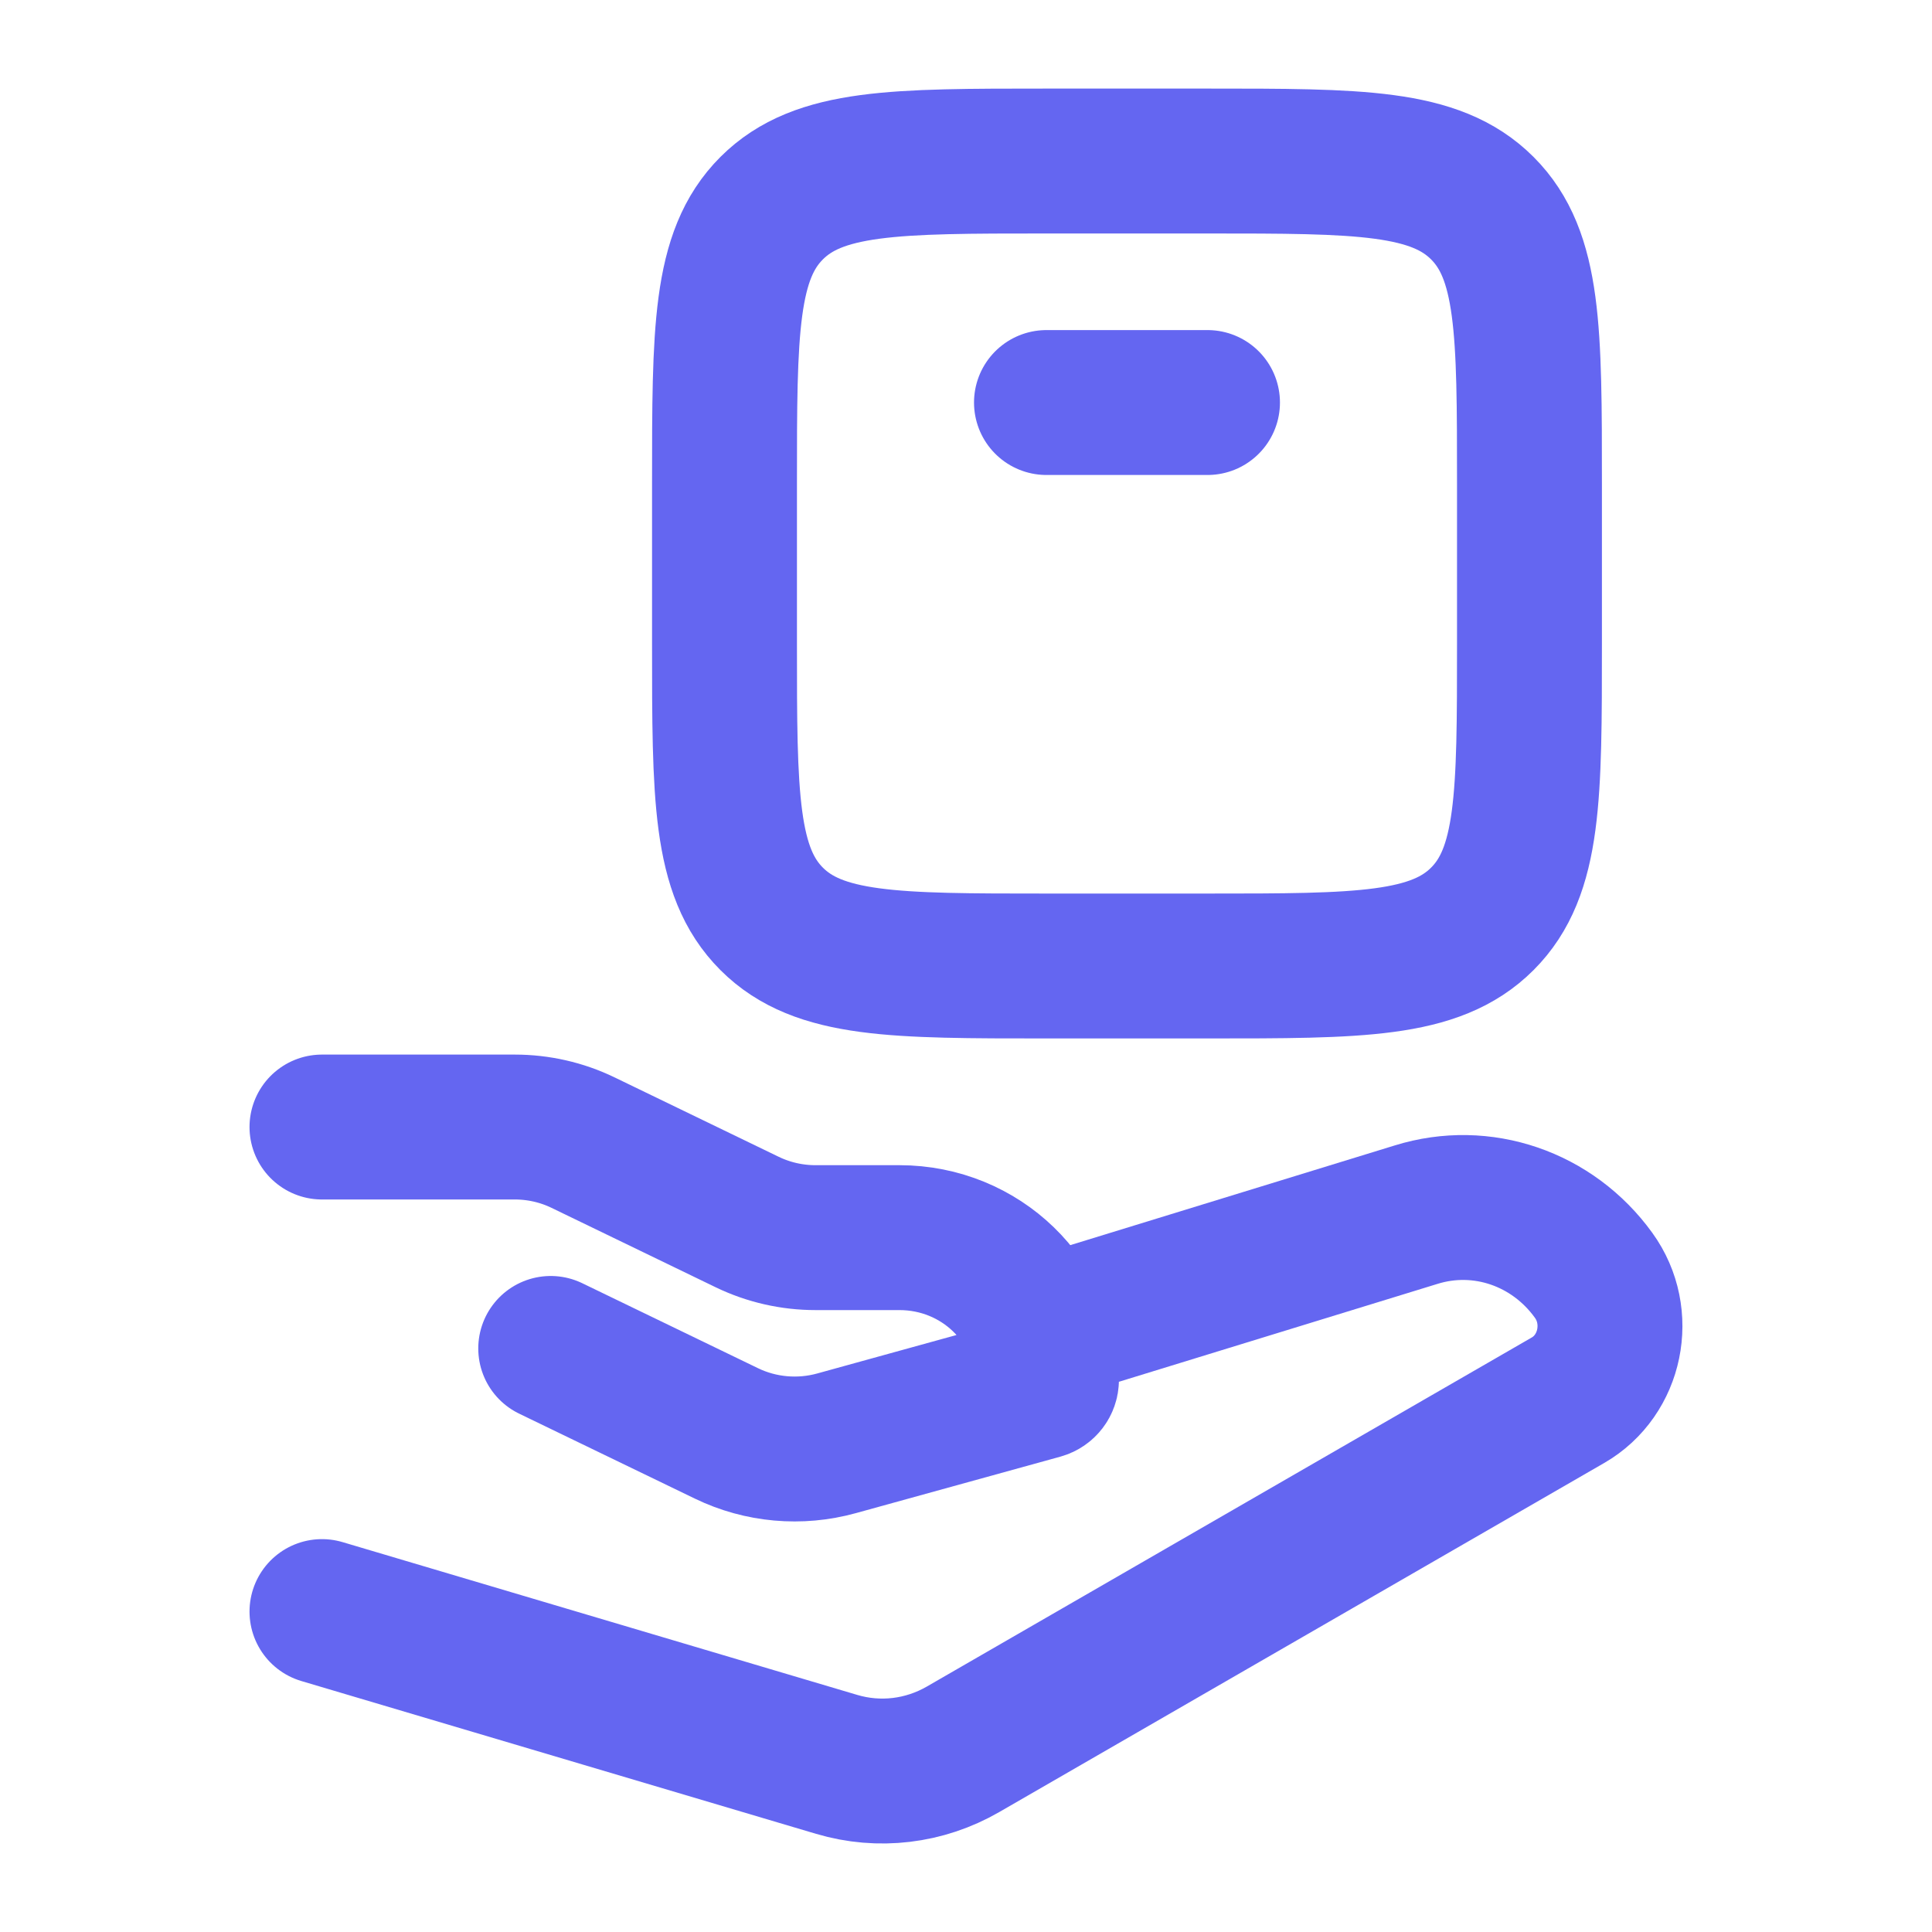 <svg width="20" height="20" viewBox="0 0 20 20" fill="none" xmlns="http://www.w3.org/2000/svg">
<path d="M3.333 11.667H5.329C5.574 11.667 5.816 11.722 6.035 11.828L7.736 12.651C7.956 12.757 8.197 12.812 8.443 12.812H9.311C10.152 12.812 10.833 13.472 10.833 14.285C10.833 14.318 10.81 14.347 10.778 14.356L8.66 14.941C8.281 15.046 7.874 15.01 7.521 14.839L5.701 13.959" stroke="#6466F1" stroke-width="1.5" stroke-linecap="round" stroke-linejoin="round"/>
<path d="M10.833 13.75L14.66 12.574C15.339 12.363 16.072 12.613 16.497 13.202C16.805 13.627 16.679 14.237 16.232 14.495L9.969 18.109C9.57 18.339 9.1 18.395 8.662 18.265L3.333 16.683" stroke="#6466F1" stroke-width="1.5" stroke-linecap="round" stroke-linejoin="round"/>
<path d="M12.5 10H10.833C9.262 10 8.476 10 7.988 9.512C7.5 9.024 7.5 8.238 7.5 6.667V5C7.5 3.429 7.5 2.643 7.988 2.155C8.476 1.667 9.262 1.667 10.833 1.667H12.5C14.071 1.667 14.857 1.667 15.345 2.155C15.833 2.643 15.833 3.429 15.833 5V6.667C15.833 8.238 15.833 9.024 15.345 9.512C14.857 10 14.071 10 12.5 10Z" stroke="#6466F1" stroke-width="1.5" stroke-linecap="round" stroke-linejoin="round"/>
<path d="M10.833 4.167H12.5" stroke="#6466F1" stroke-width="1.5" stroke-linecap="round" stroke-linejoin="round"/>
</svg>
